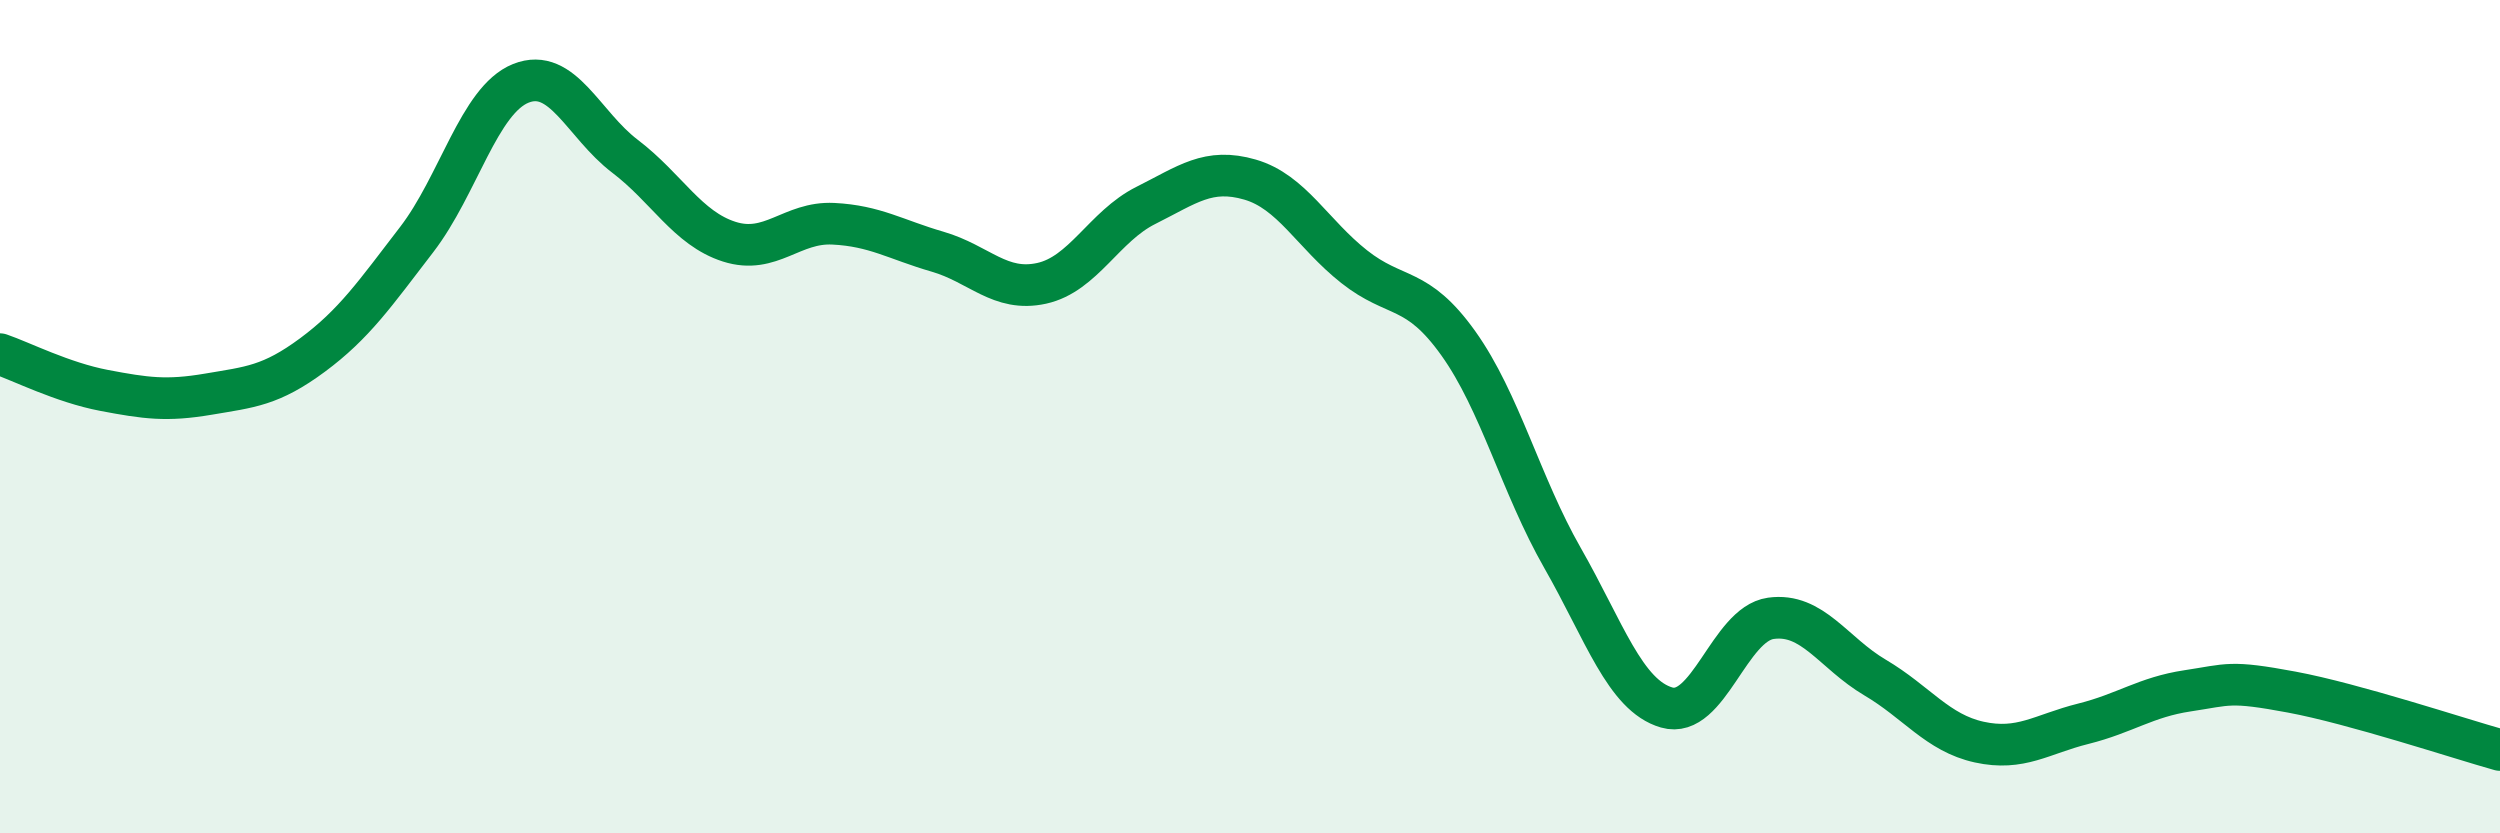 
    <svg width="60" height="20" viewBox="0 0 60 20" xmlns="http://www.w3.org/2000/svg">
      <path
        d="M 0,8.5 C 0.5,8.67 1.5,9.18 2.5,9.37 C 3.5,9.56 4,9.63 5,9.46 C 6,9.29 6.5,9.26 7.5,8.52 C 8.5,7.78 9,7.05 10,5.75 C 11,4.45 11.5,2.4 12.5,2 C 13.5,1.6 14,2.99 15,3.75 C 16,4.51 16.5,5.48 17.5,5.8 C 18.5,6.12 19,5.32 20,5.37 C 21,5.42 21.5,5.75 22.5,6.04 C 23.5,6.33 24,7.02 25,6.8 C 26,6.58 26.5,5.43 27.5,4.93 C 28.5,4.43 29,4.02 30,4.31 C 31,4.6 31.5,5.61 32.5,6.4 C 33.5,7.19 34,6.84 35,8.24 C 36,9.64 36.5,11.64 37.5,13.39 C 38.5,15.14 39,16.69 40,16.98 C 41,17.27 41.5,14.98 42.5,14.84 C 43.5,14.7 44,15.67 45,16.26 C 46,16.85 46.5,17.59 47.5,17.81 C 48.5,18.03 49,17.62 50,17.37 C 51,17.12 51.5,16.73 52.5,16.58 C 53.5,16.43 53.5,16.33 55,16.61 C 56.5,16.89 59,17.72 60,18L60 20L0 20Z"
        fill="#008740"
        opacity="0.1"
        stroke-linecap="round"
        stroke-linejoin="round"
      />
      <path
        d="M 0,8.5 C 0.5,8.67 1.5,9.18 2.5,9.37 C 3.5,9.56 4,9.63 5,9.46 C 6,9.29 6.5,9.26 7.5,8.52 C 8.5,7.78 9,7.05 10,5.75 C 11,4.45 11.5,2.4 12.5,2 C 13.5,1.6 14,2.99 15,3.75 C 16,4.51 16.5,5.48 17.5,5.8 C 18.5,6.12 19,5.32 20,5.37 C 21,5.42 21.5,5.75 22.5,6.04 C 23.5,6.33 24,7.02 25,6.8 C 26,6.58 26.5,5.43 27.5,4.93 C 28.5,4.43 29,4.02 30,4.31 C 31,4.6 31.5,5.61 32.5,6.4 C 33.5,7.19 34,6.84 35,8.24 C 36,9.64 36.5,11.64 37.5,13.39 C 38.5,15.14 39,16.69 40,16.98 C 41,17.27 41.5,14.98 42.5,14.84 C 43.5,14.7 44,15.67 45,16.26 C 46,16.85 46.5,17.59 47.5,17.81 C 48.5,18.03 49,17.62 50,17.37 C 51,17.12 51.5,16.73 52.5,16.58 C 53.5,16.43 53.5,16.33 55,16.61 C 56.5,16.89 59,17.72 60,18"
        stroke="#008740"
        stroke-width="1"
        fill="none"
        stroke-linecap="round"
        stroke-linejoin="round"
      />
    </svg>
  